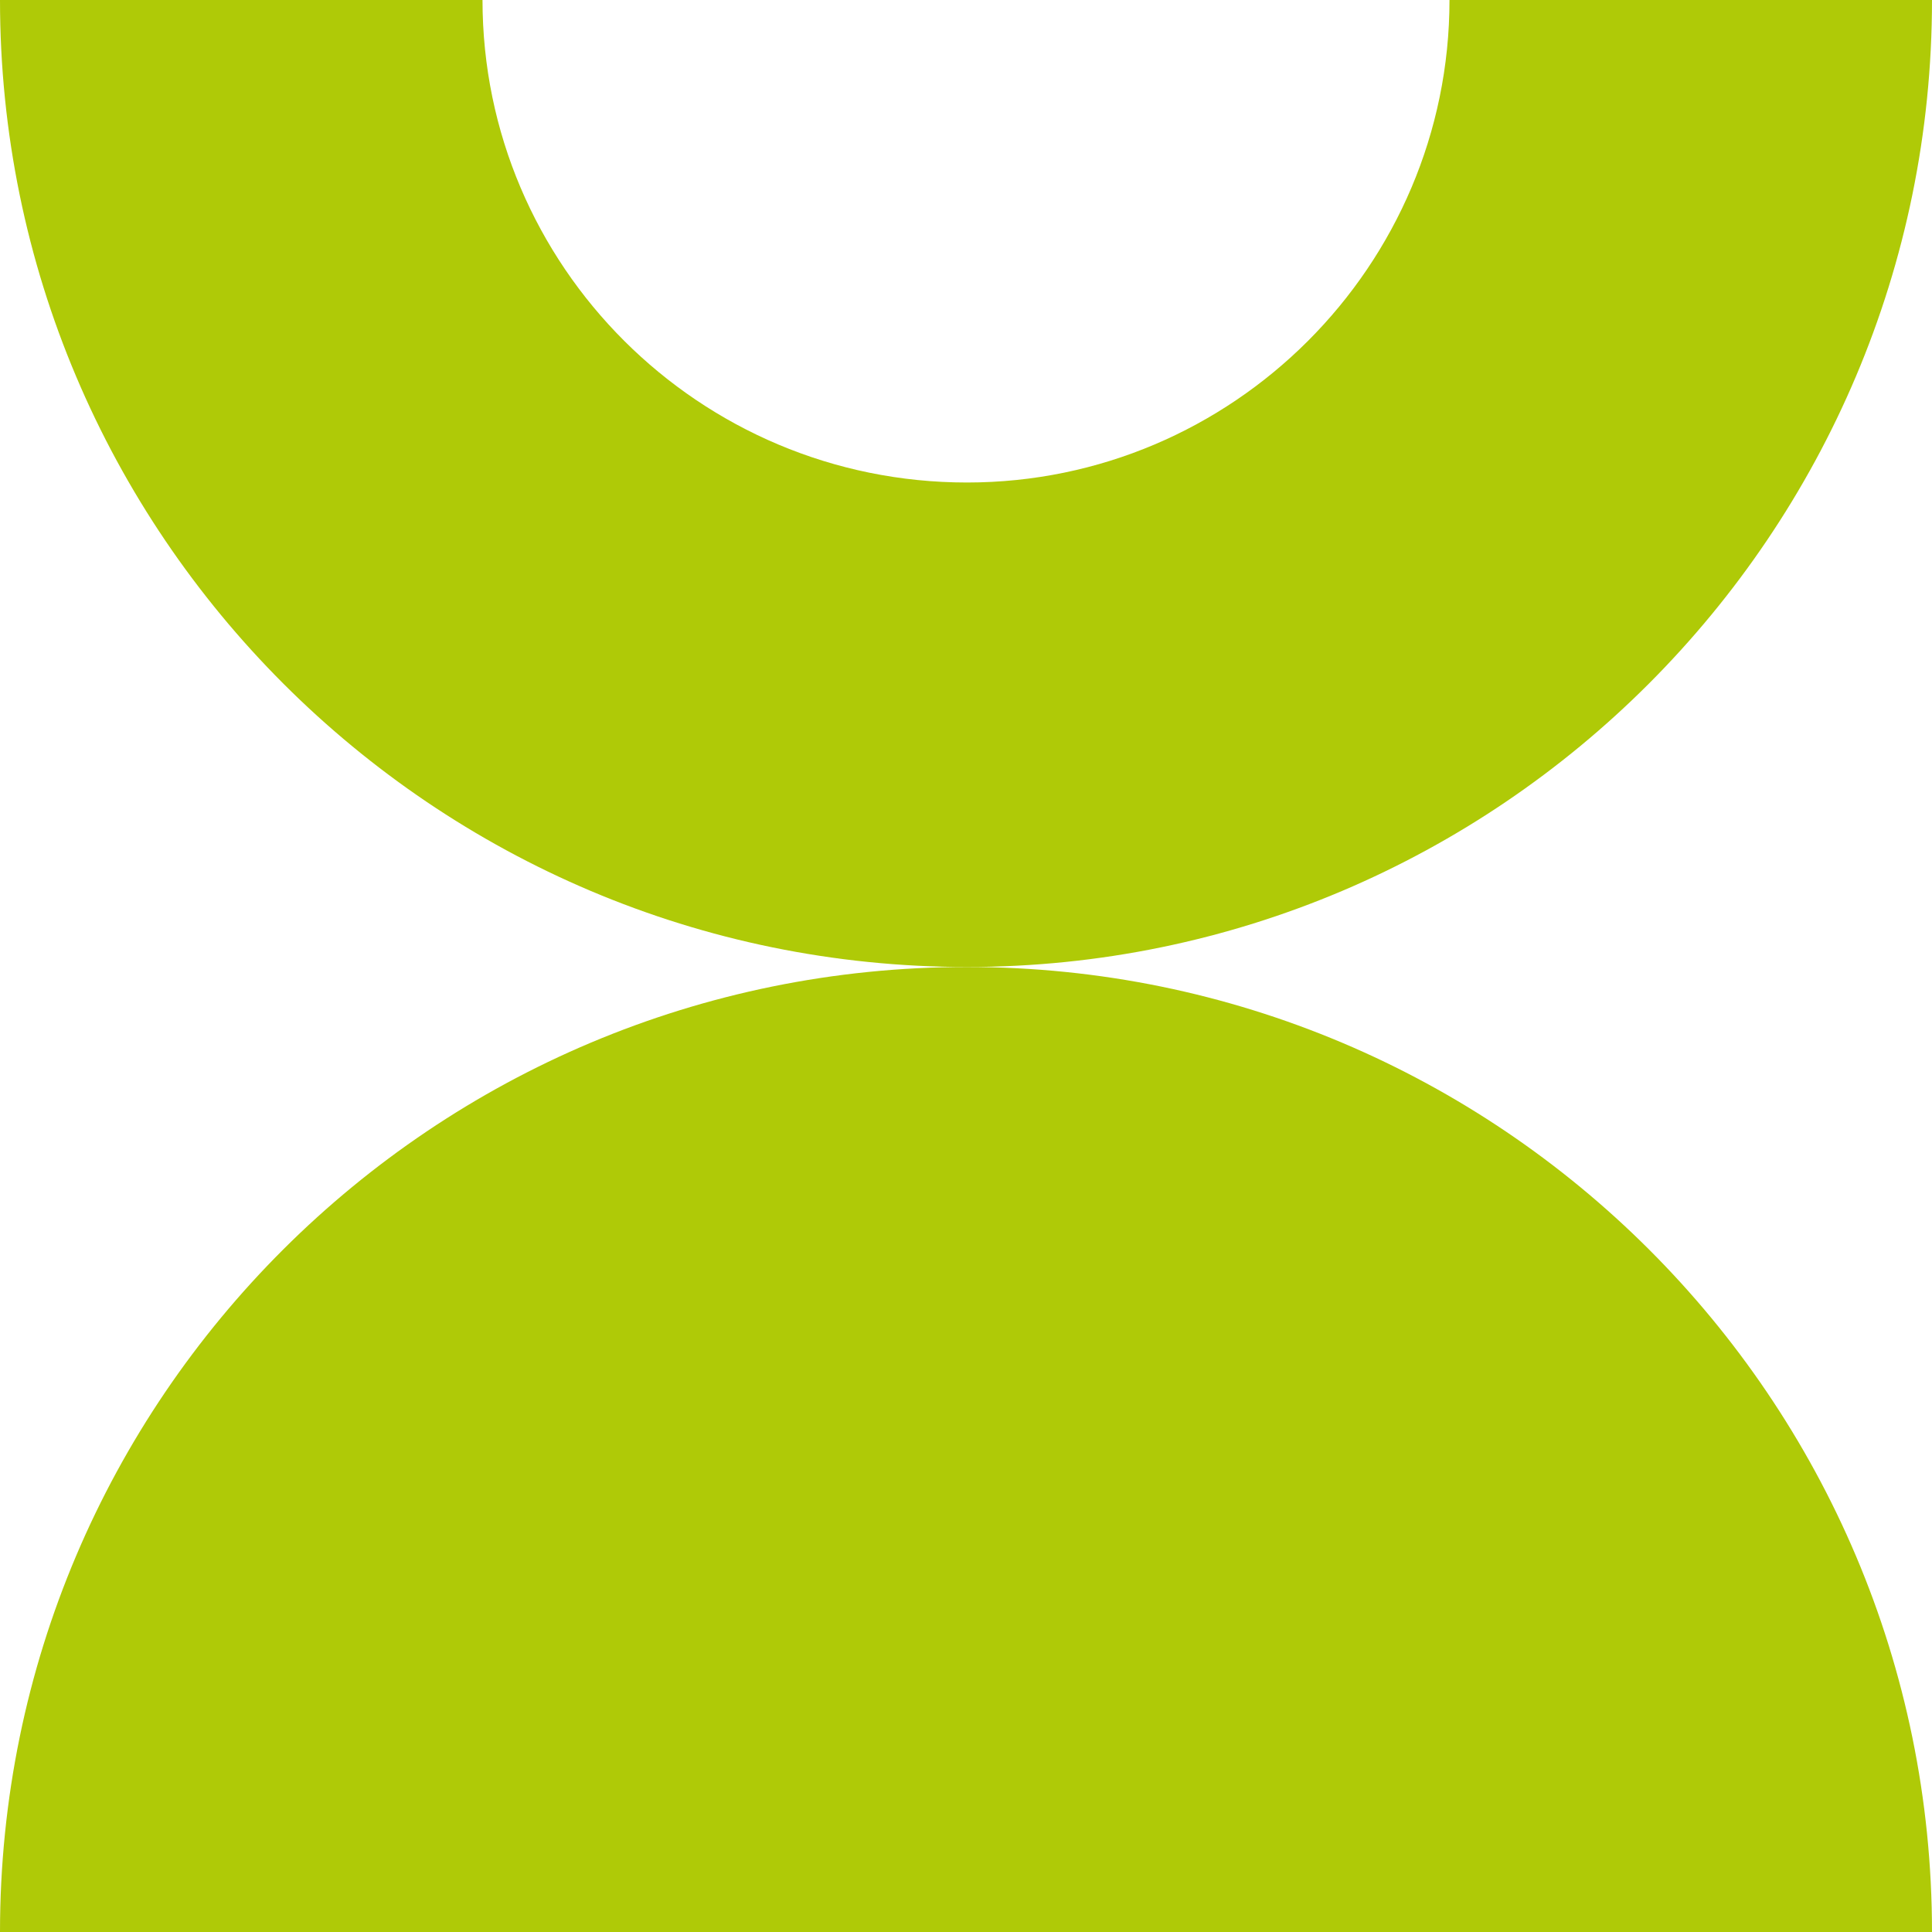 <svg width="236" height="236" viewBox="0 0 236 236" fill="none" xmlns="http://www.w3.org/2000/svg">
<path fill-rule="evenodd" clip-rule="evenodd" d="M236 236C236 170.805 183.074 118.12 118.12 118.12C52.926 118.12 0 170.805 0 236H236Z" fill="#AFCA07"/>
<path fill-rule="evenodd" clip-rule="evenodd" d="M0 0C0 65.195 52.926 118.12 118.12 118.12C183.074 118.12 236 65.195 236 0H177.06C177.06 32.477 150.597 58.94 118.12 58.94C85.403 58.94 58.94 32.477 58.94 0H0Z" fill="#AFCA07"/>
</svg>
